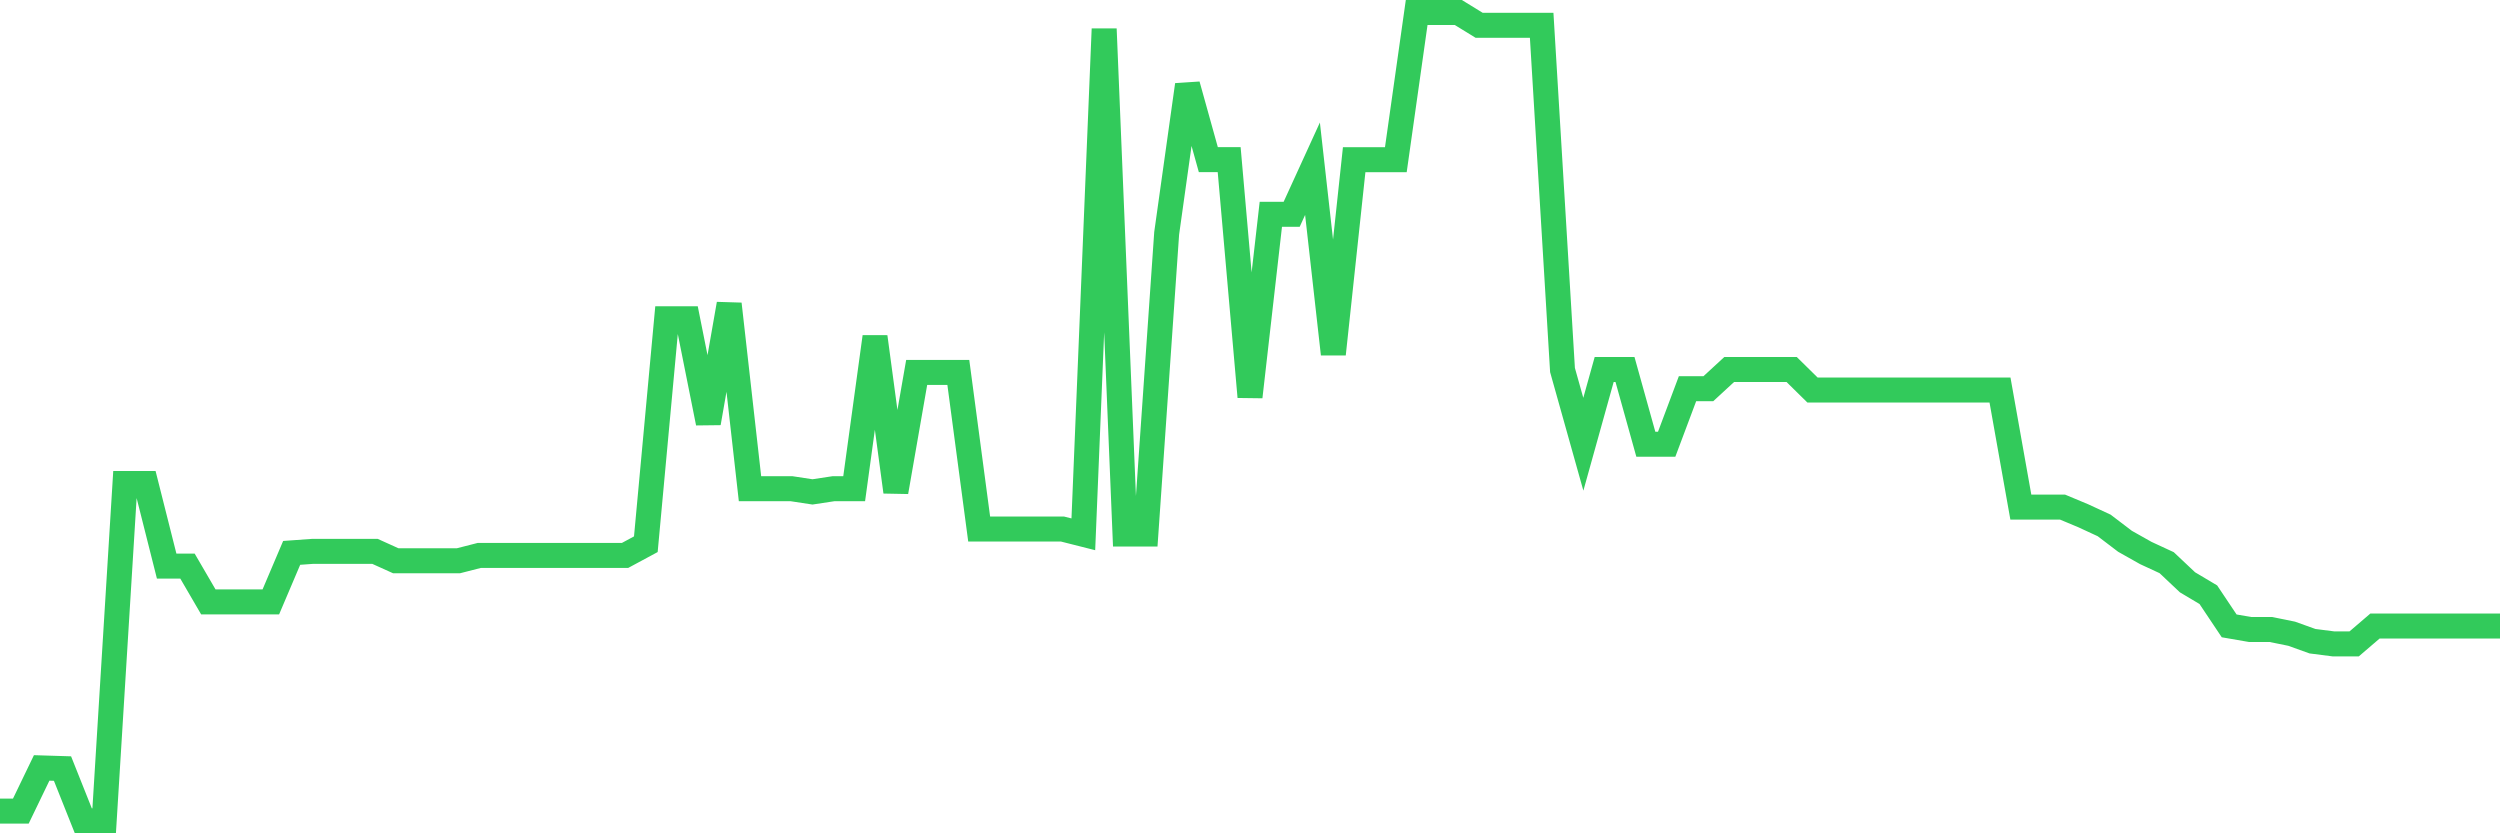 <svg
  xmlns="http://www.w3.org/2000/svg"
  xmlns:xlink="http://www.w3.org/1999/xlink"
  width="120"
  height="40"
  viewBox="0 0 120 40"
  preserveAspectRatio="none"
>
  <polyline
    points="0,38.933 1,38.933 2,36.86 3,36.891 4,39.4 5,39.4 6,23.207 7,23.207 8,27.174 9,27.174 10,28.891 11,28.891 12,28.891 13,28.891 14,26.538 15,26.466 16,26.466 17,26.466 18,26.466 19,26.918 20,26.918 21,26.918 22,26.918 23,26.662 24,26.662 25,26.662 26,26.662 27,26.662 28,26.662 29,26.662 30,26.662 31,26.123 32,15.3 33,15.3 34,20.304 35,14.592 36,23.459 37,23.459 38,23.459 39,23.611 40,23.459 41,23.459 42,16.168 43,23.611 44,17.878 45,17.878 46,17.878 47,25.394 48,25.394 49,25.394 50,25.394 51,25.394 52,25.647 53,1.388 54,25.633 55,25.633 56,11.198 57,4.073 58,7.663 59,7.663 60,19.05 61,10.286 62,10.286 63,8.099 64,16.997 65,7.667 66,7.667 67,7.667 68,0.6 69,0.6 70,0.6 71,1.215 72,1.215 73,1.215 74,1.215 75,17.761 76,21.324 77,17.737 78,17.737 79,21.324 80,21.324 81,18.659 82,18.659 83,17.737 84,17.737 85,17.737 86,17.737 87,18.721 88,18.721 89,18.721 90,18.721 91,18.721 92,18.721 93,18.721 94,18.721 95,18.721 96,18.721 97,24.34 98,24.34 99,24.34 100,24.758 101,25.221 102,25.982 103,26.545 104,27.008 105,27.951 106,28.546 107,30.042 108,30.215 109,30.215 110,30.419 111,30.778 112,30.906 113,30.906 114,30.049 115,30.049 116,30.049 117,30.049 118,30.049 119,30.049 120,30.049"
    fill="none"
    stroke="#32ca5b"
    stroke-width="1.2"
  >
  </polyline>
</svg>